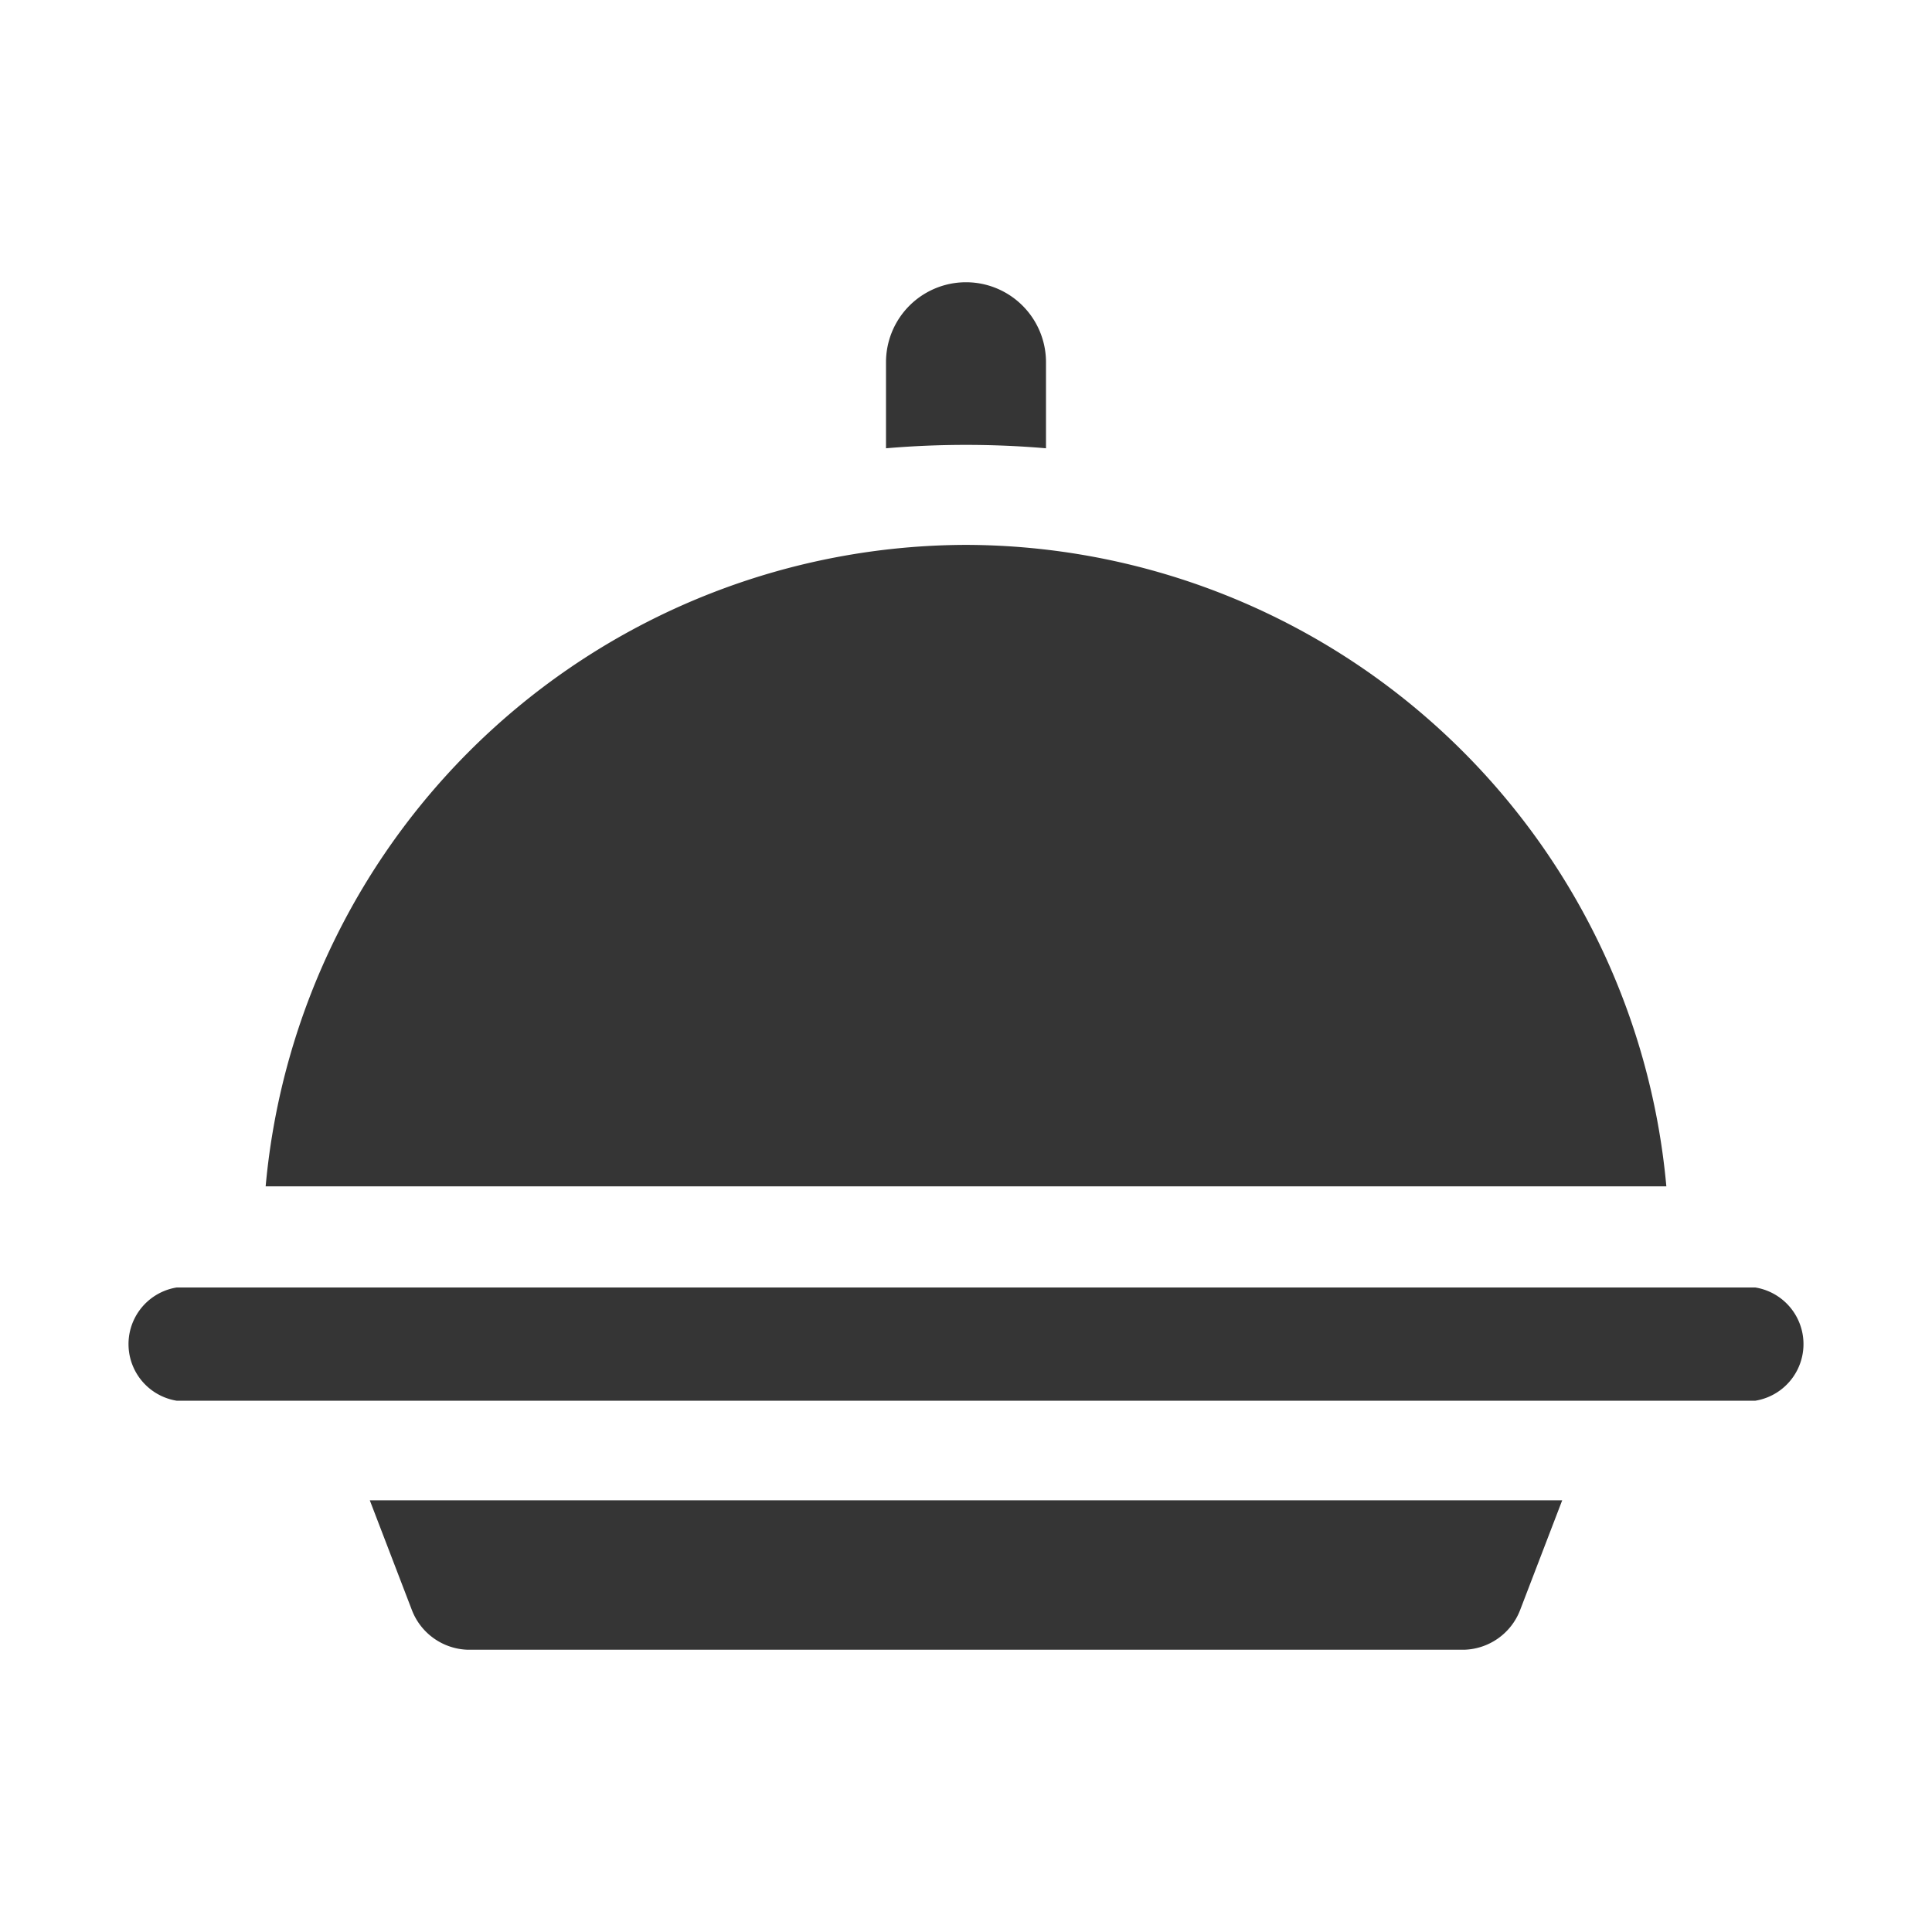 <svg xmlns="http://www.w3.org/2000/svg" viewBox="0 0 128 128"><defs><style>.a{fill:#353535;}</style></defs><title>food_delivery</title><path class="a" d="M69.3,29.7V24a5.3,5.3,0,0,0-10.6,0v5.7A62.5,62.5,0,0,1,69.3,29.7Z"/><path class="a" d="M27.3,106.7a4.1,4.1,0,0,0,3.7,2.6H97a4.1,4.1,0,0,0,3.7-2.6l2.8-7.3h-79Z"/><path class="a" d="M64,36.1A46.7,46.7,0,0,0,17.6,78.6h92.8A46.7,46.7,0,0,0,64,36.1Z"/><path class="a" d="M116.3,85.3H11.7a3.8,3.8,0,0,0,0,7.5H116.3a3.8,3.8,0,0,0,0-7.5Z"/></svg>
